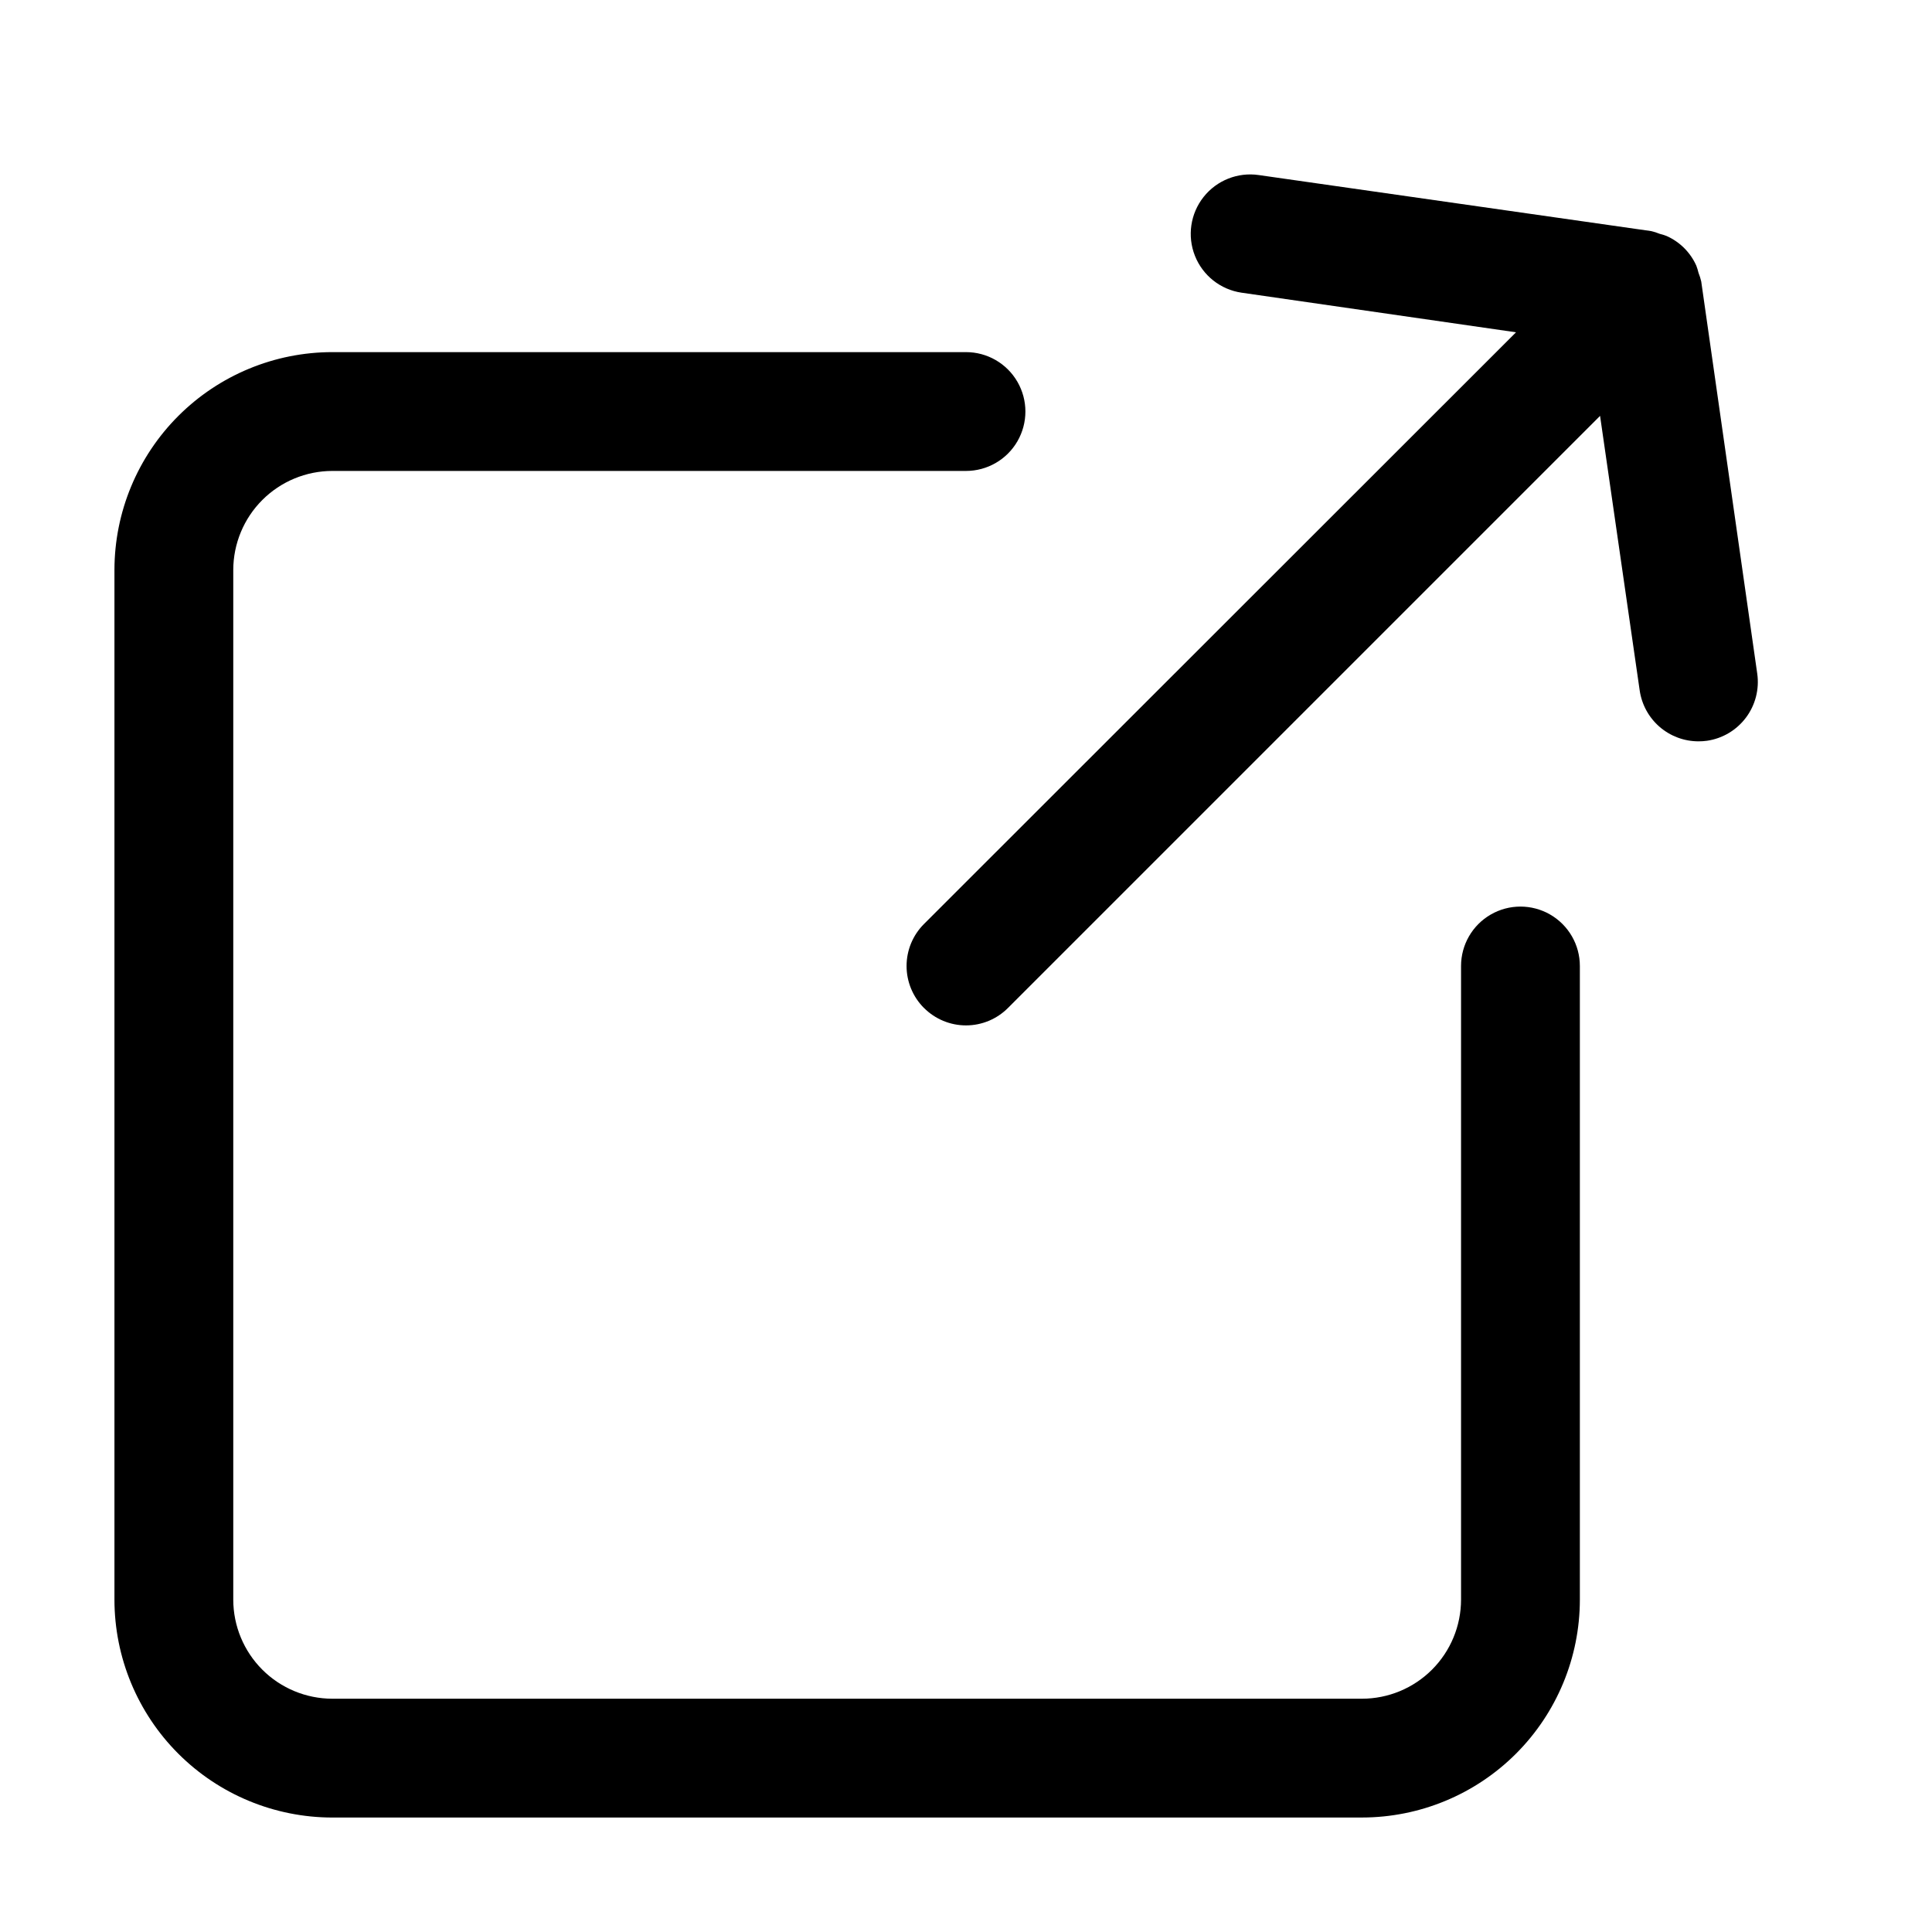 <?xml version="1.0" encoding="UTF-8"?>
<!-- Uploaded to: ICON Repo, www.iconrepo.com, Generator: ICON Repo Mixer Tools -->
<svg fill="#000000" width="800px" height="800px" version="1.1" viewBox="144 144 512 512" xmlns="http://www.w3.org/2000/svg">
 <g>
  <path d="m388.87 411.12c2.949 2.957 6.953 4.621 11.129 4.621s8.18-1.664 11.125-4.621l156.91-156.91 10.496 72.738v-0.004c0.535 3.746 2.402 7.176 5.258 9.66 2.859 2.481 6.512 3.852 10.297 3.859 0.758 0.004 1.516-0.047 2.269-0.148 4.129-0.598 7.852-2.809 10.352-6.152 2.5-3.34 3.57-7.539 2.977-11.668l-14.84-103.91c-0.18-0.773-0.418-1.531-0.715-2.269-0.152-0.648-0.352-1.285-0.586-1.91-1.566-3.512-4.379-6.316-7.894-7.871-0.59-0.23-1.191-0.418-1.805-0.566-0.754-0.316-1.531-0.562-2.332-0.734l-103.91-14.84c-5.566-0.82-11.148 1.395-14.641 5.809-3.492 4.414-4.367 10.355-2.289 15.59 2.074 5.231 6.785 8.957 12.355 9.773l72.738 10.496-156.9 156.81c-2.953 2.949-4.613 6.953-4.613 11.129 0 4.172 1.66 8.176 4.613 11.125z"/>
  <path d="m232.06 625.66h272.89c15.309-0.012 29.984-6.098 40.809-16.922 10.824-10.824 16.91-25.5 16.922-40.809v-167.93c0-5.625-3-10.824-7.871-13.637s-10.875-2.812-15.746 0c-4.871 2.812-7.871 8.012-7.871 13.637v167.94-0.004c-0.012 6.957-2.781 13.625-7.699 18.543-4.918 4.918-11.586 7.688-18.543 7.699h-272.89c-6.957-0.012-13.625-2.781-18.543-7.699-4.918-4.918-7.688-11.586-7.699-18.543v-272.89c0.012-6.957 2.781-13.625 7.699-18.543 4.918-4.918 11.586-7.688 18.543-7.699h167.94c5.625 0 10.82-3 13.633-7.871 2.812-4.871 2.812-10.871 0-15.742s-8.008-7.875-13.633-7.875h-167.94c-15.309 0.012-29.984 6.098-40.809 16.922-10.824 10.824-16.91 25.5-16.922 40.809v272.89c0.012 15.309 6.098 29.984 16.922 40.809 10.824 10.824 25.5 16.91 40.809 16.922z"/>
 </g>
</svg>
